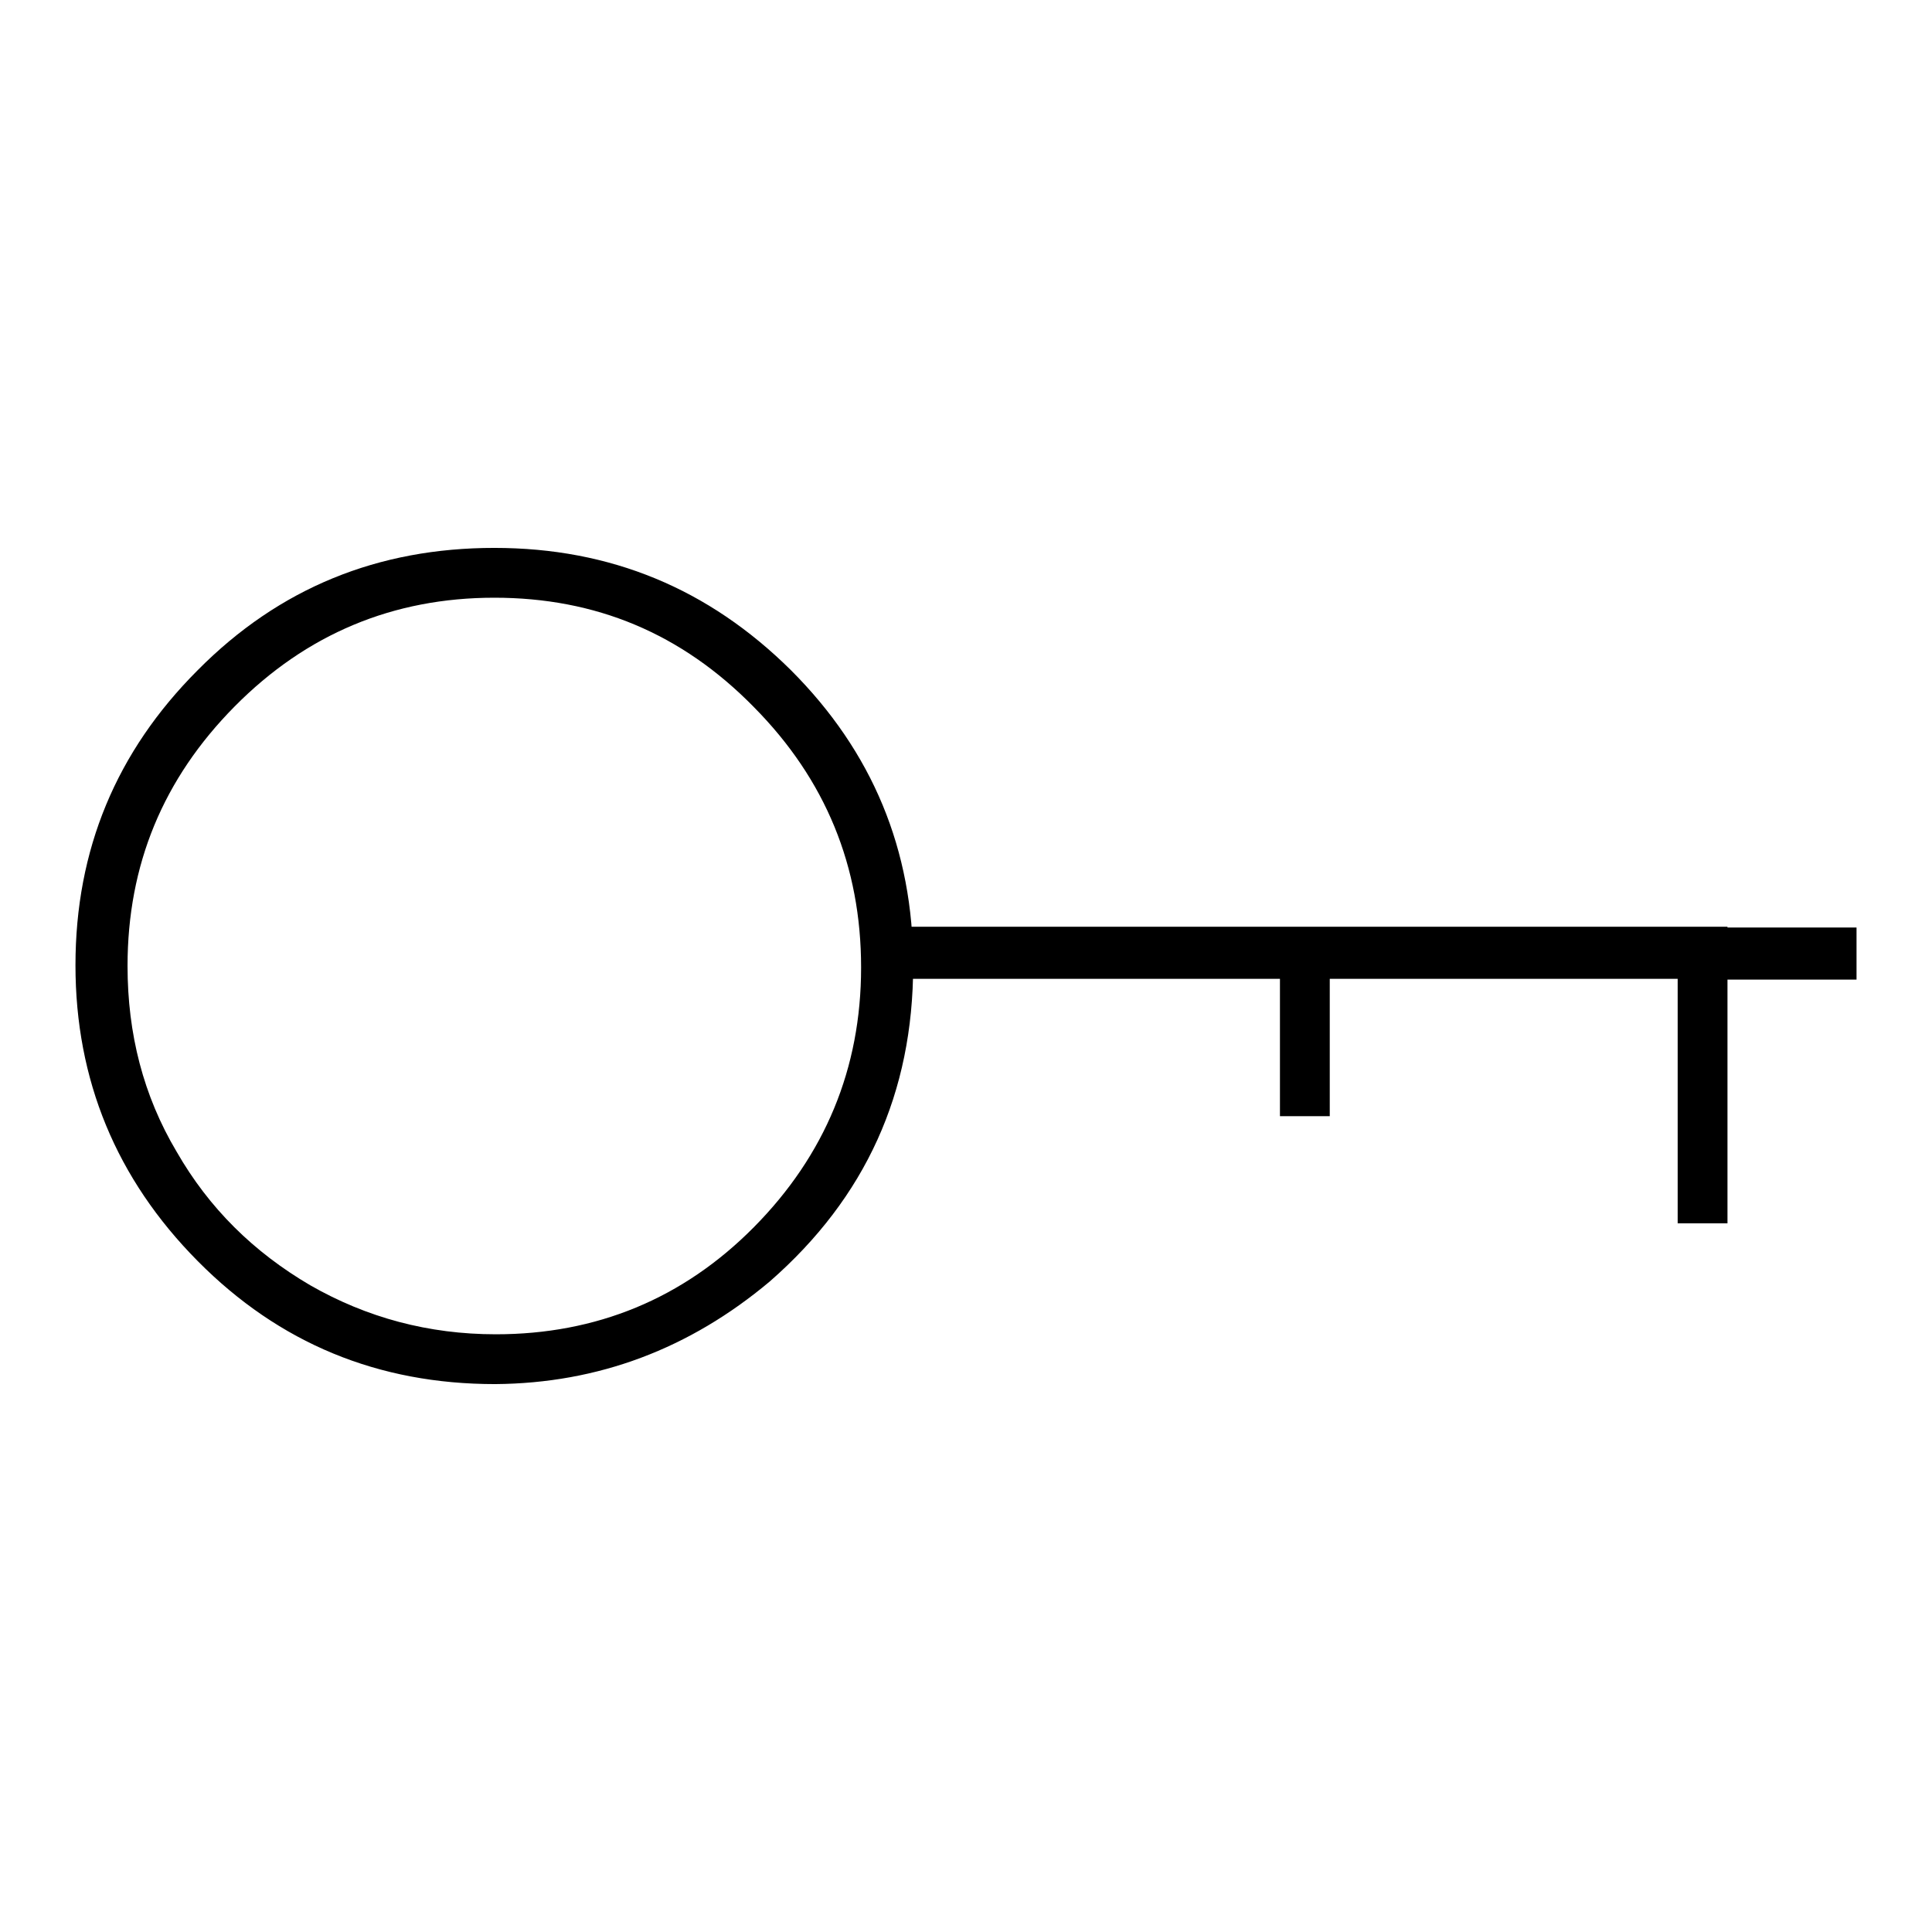 <?xml version="1.0" encoding="utf-8"?>
<!-- Svg Vector Icons : http://www.onlinewebfonts.com/icon -->
<!DOCTYPE svg PUBLIC "-//W3C//DTD SVG 1.1//EN" "http://www.w3.org/Graphics/SVG/1.1/DTD/svg11.dtd">
<svg version="1.1" xmlns="http://www.w3.org/2000/svg" xmlns:xlink="http://www.w3.org/1999/xlink" x="0px" y="0px" viewBox="0 0 256 256" enable-background="new 0 0 256 256" xml:space="preserve">
<g><g><path fill="#000000" d="M228.9,162.1h-6.6v-32.4h-49.8v-6.9h56.4L228.9,162.1L228.9,162.1z M176.2,147.9h-6.6v-18.2h-53.2v-6.9h59.8V147.9z M225.7,122.9H246v6.9h-20.3V122.9z M65.6,183.4c-15.5,0-28.6-5.4-39.4-16.3c-10.8-10.9-16.2-24-16.2-39.2c0-15.3,5.4-28.3,16.2-39.1C37,77.9,50.1,72.6,65.5,72.6c15.4,0,28.4,5.4,39.3,16.2c10.8,10.8,16.2,23.8,16.2,39.1c0,16.9-6.3,30.8-19,41.9C91.4,178.7,79.3,183.3,65.6,183.4L65.6,183.4z M65.5,79.2c-13.4,0-24.9,4.8-34.4,14.4c-9.5,9.6-14.2,21-14.2,34.4c0,9,2.1,17.2,6.5,24.6c4.3,7.5,10.2,13.3,17.7,17.7c7.5,4.3,15.7,6.5,24.6,6.5c13.3,0,24.8-4.7,34.2-14.2s14.2-21,14.2-34.4c0-13.4-4.7-24.9-14.2-34.5C90.3,83.9,78.9,79.2,65.5,79.2L65.5,79.2z"/></g></g>
</svg>